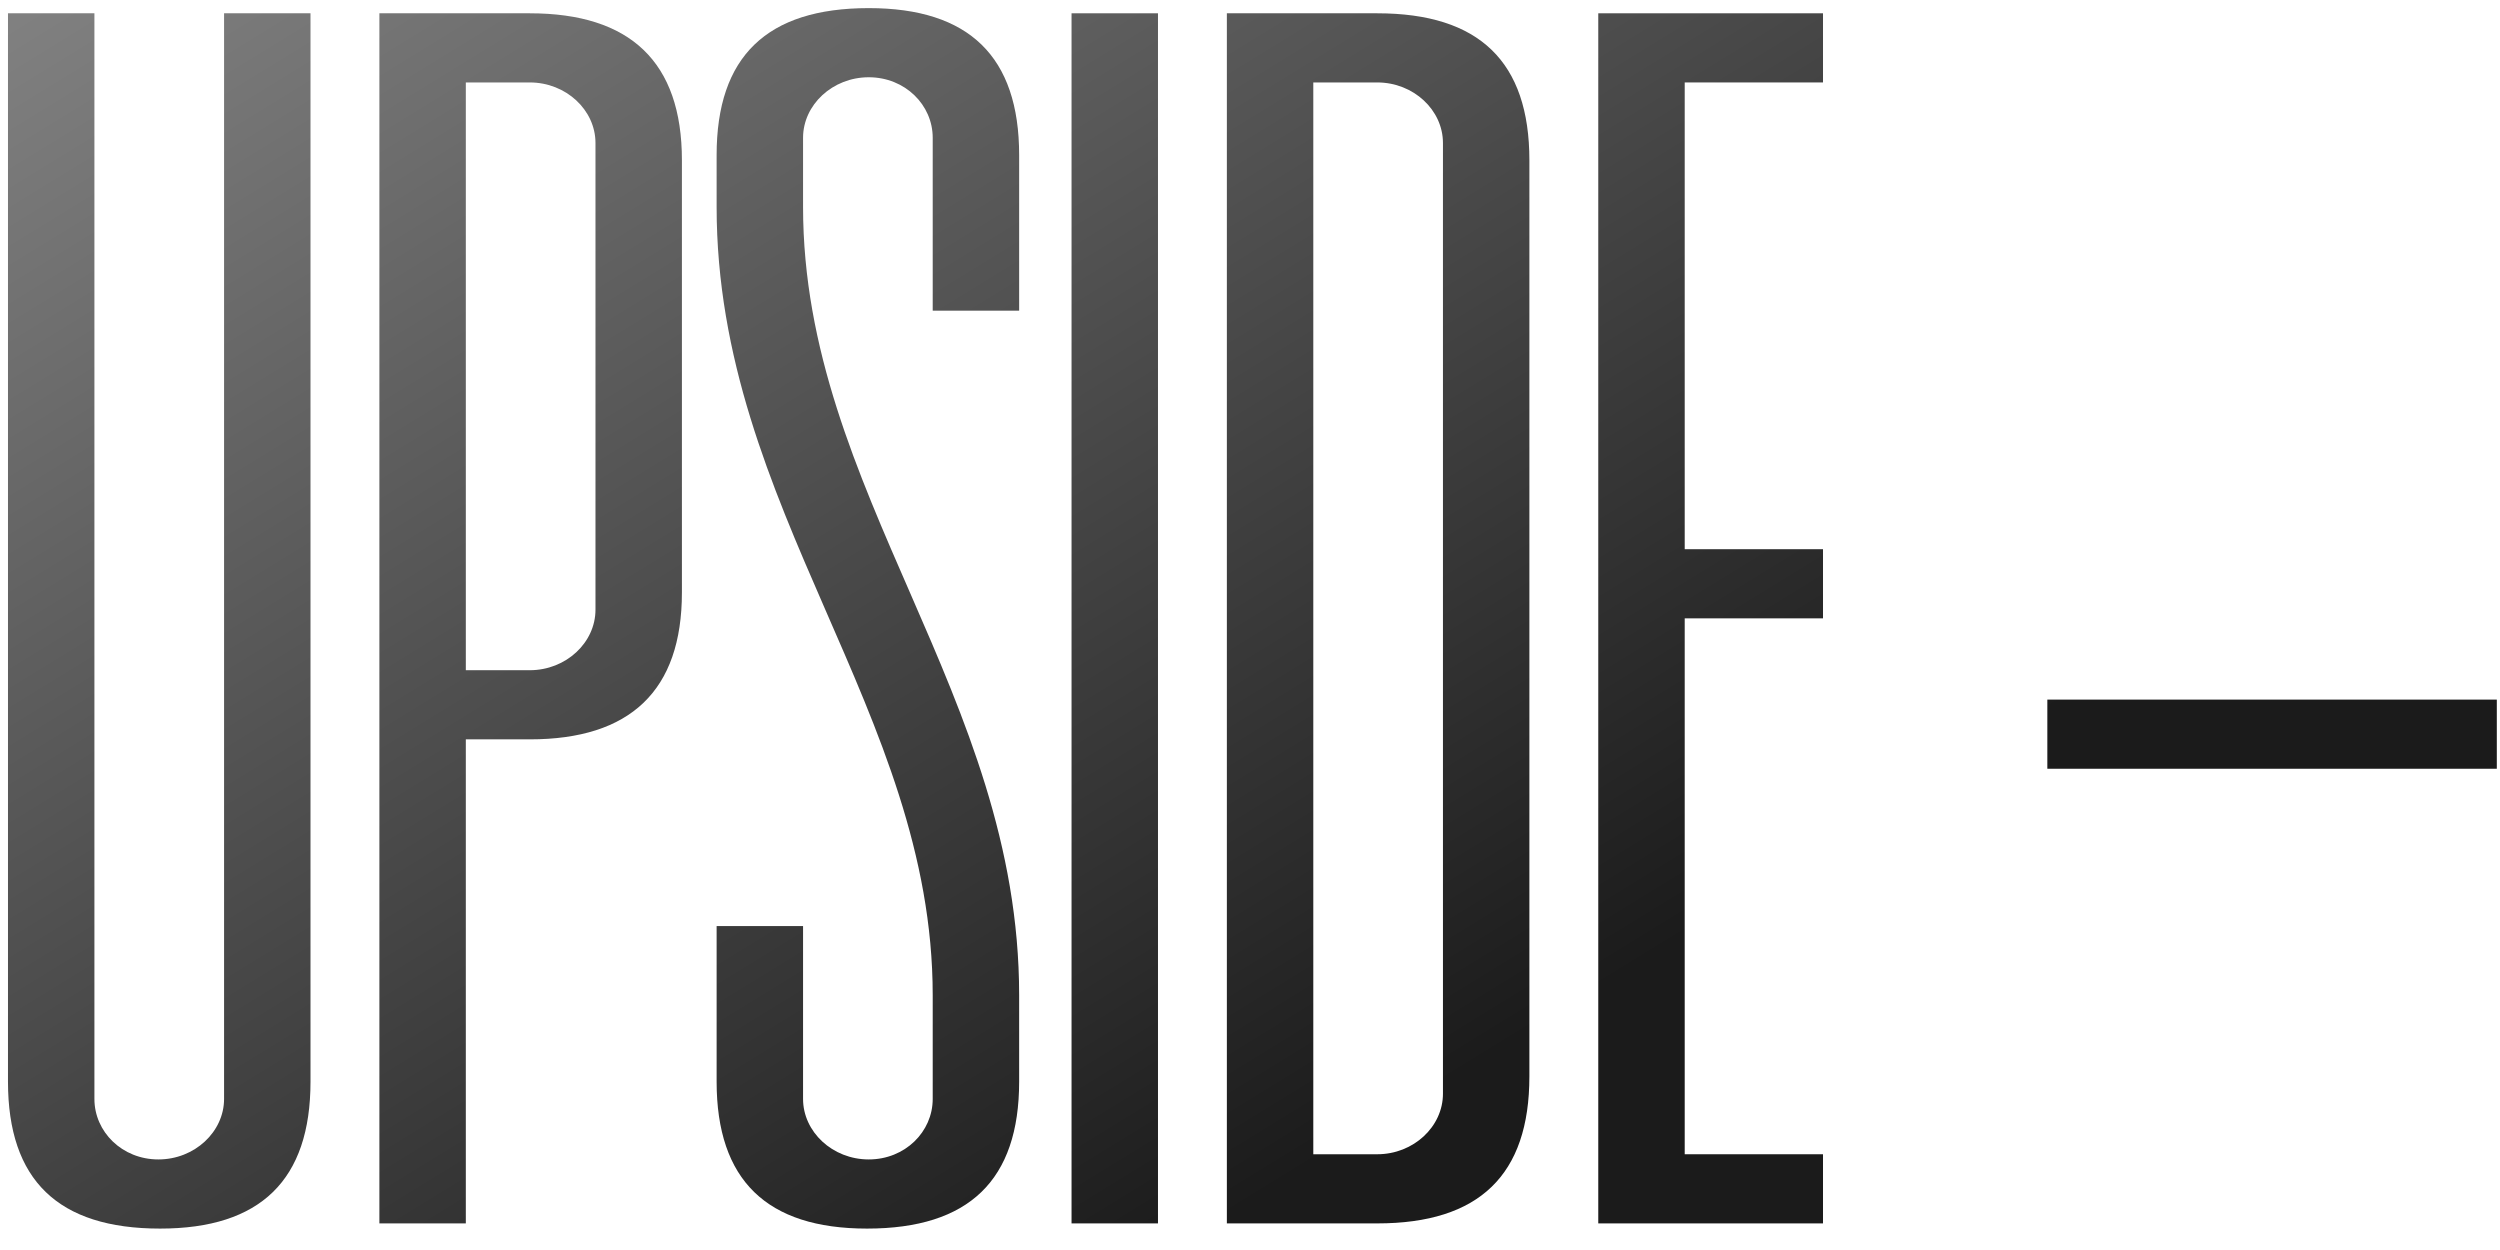 <?xml version="1.0" encoding="UTF-8"?> <svg xmlns="http://www.w3.org/2000/svg" width="94" height="47" viewBox="0 0 94 47" fill="none"><path d="M11.675 0.5V40.67C11.675 44.375 9.79 46.195 6.02 46.195C2.185 46.195 0.3 44.375 0.3 40.67V0.5H3.55V41.32C3.55 42.555 4.59 43.595 5.955 43.595C7.32 43.595 8.425 42.555 8.425 41.32V0.5H11.675Z" fill="url(#paint0_linear_65_211)"></path><path d="M19.92 0.5C23.69 0.5 25.64 2.32 25.64 6.025V22.275C25.64 25.98 23.69 27.8 19.92 27.8H17.515V46H14.265V0.5H19.92ZM22.39 22.925V5.375C22.39 4.14 21.285 3.1 19.92 3.1H17.515V25.2H19.92C21.285 25.2 22.39 24.16 22.39 22.925Z" fill="url(#paint1_linear_65_211)"></path><path d="M26.945 40.67V34.82H30.195V41.32C30.195 42.555 31.3 43.595 32.665 43.595C34.03 43.595 35.07 42.555 35.07 41.32V37.42C35.07 26.76 26.945 19.155 26.945 7.78V5.83C26.945 2.125 28.83 0.305 32.665 0.305C36.435 0.305 38.32 2.125 38.32 5.83V11.68H35.07V5.18C35.07 3.945 34.03 2.905 32.665 2.905C31.3 2.905 30.195 3.945 30.195 5.18V7.78C30.195 18.505 38.32 26.11 38.32 37.42V40.67C38.32 44.375 36.435 46.195 32.6 46.195C28.83 46.195 26.945 44.375 26.945 40.67Z" fill="url(#paint2_linear_65_211)"></path><path d="M40.29 0.5H43.54V46H40.29V0.5Z" fill="url(#paint3_linear_65_211)"></path><path d="M51.785 0.5C55.62 0.5 57.505 2.32 57.505 6.025V40.475C57.505 44.18 55.62 46 51.785 46H46.13V0.5H51.785ZM54.255 41.125V5.375C54.255 4.14 53.15 3.1 51.785 3.1H49.38V43.4H51.785C53.15 43.4 54.255 42.36 54.255 41.125Z" fill="url(#paint4_linear_65_211)"></path><path d="M68.545 3.1H63.345V20.65H68.545V23.25H63.345V43.4H68.545V46H60.095V0.5H68.545V3.1Z" fill="url(#paint5_linear_65_211)"></path><path d="M76.98 26.305H93.88V28.905H76.98V26.305Z" fill="url(#paint6_linear_65_211)"></path><defs><linearGradient id="paint0_linear_65_211" x1="16.901" y1="-9.964" x2="49.798" y2="43.589" gradientUnits="userSpaceOnUse"><stop stop-color="#818181"></stop><stop offset="1" stop-color="#1B1B1B"></stop></linearGradient><linearGradient id="paint1_linear_65_211" x1="16.901" y1="-9.964" x2="49.798" y2="43.589" gradientUnits="userSpaceOnUse"><stop stop-color="#818181"></stop><stop offset="1" stop-color="#1B1B1B"></stop></linearGradient><linearGradient id="paint2_linear_65_211" x1="16.901" y1="-9.964" x2="49.798" y2="43.589" gradientUnits="userSpaceOnUse"><stop stop-color="#818181"></stop><stop offset="1" stop-color="#1B1B1B"></stop></linearGradient><linearGradient id="paint3_linear_65_211" x1="16.901" y1="-9.964" x2="49.798" y2="43.589" gradientUnits="userSpaceOnUse"><stop stop-color="#818181"></stop><stop offset="1" stop-color="#1B1B1B"></stop></linearGradient><linearGradient id="paint4_linear_65_211" x1="16.901" y1="-9.964" x2="49.798" y2="43.589" gradientUnits="userSpaceOnUse"><stop stop-color="#818181"></stop><stop offset="1" stop-color="#1B1B1B"></stop></linearGradient><linearGradient id="paint5_linear_65_211" x1="16.901" y1="-9.964" x2="49.798" y2="43.589" gradientUnits="userSpaceOnUse"><stop stop-color="#818181"></stop><stop offset="1" stop-color="#1B1B1B"></stop></linearGradient><linearGradient id="paint6_linear_65_211" x1="16.901" y1="-9.964" x2="49.798" y2="43.589" gradientUnits="userSpaceOnUse"><stop stop-color="#818181"></stop><stop offset="1" stop-color="#1B1B1B"></stop></linearGradient></defs></svg> 